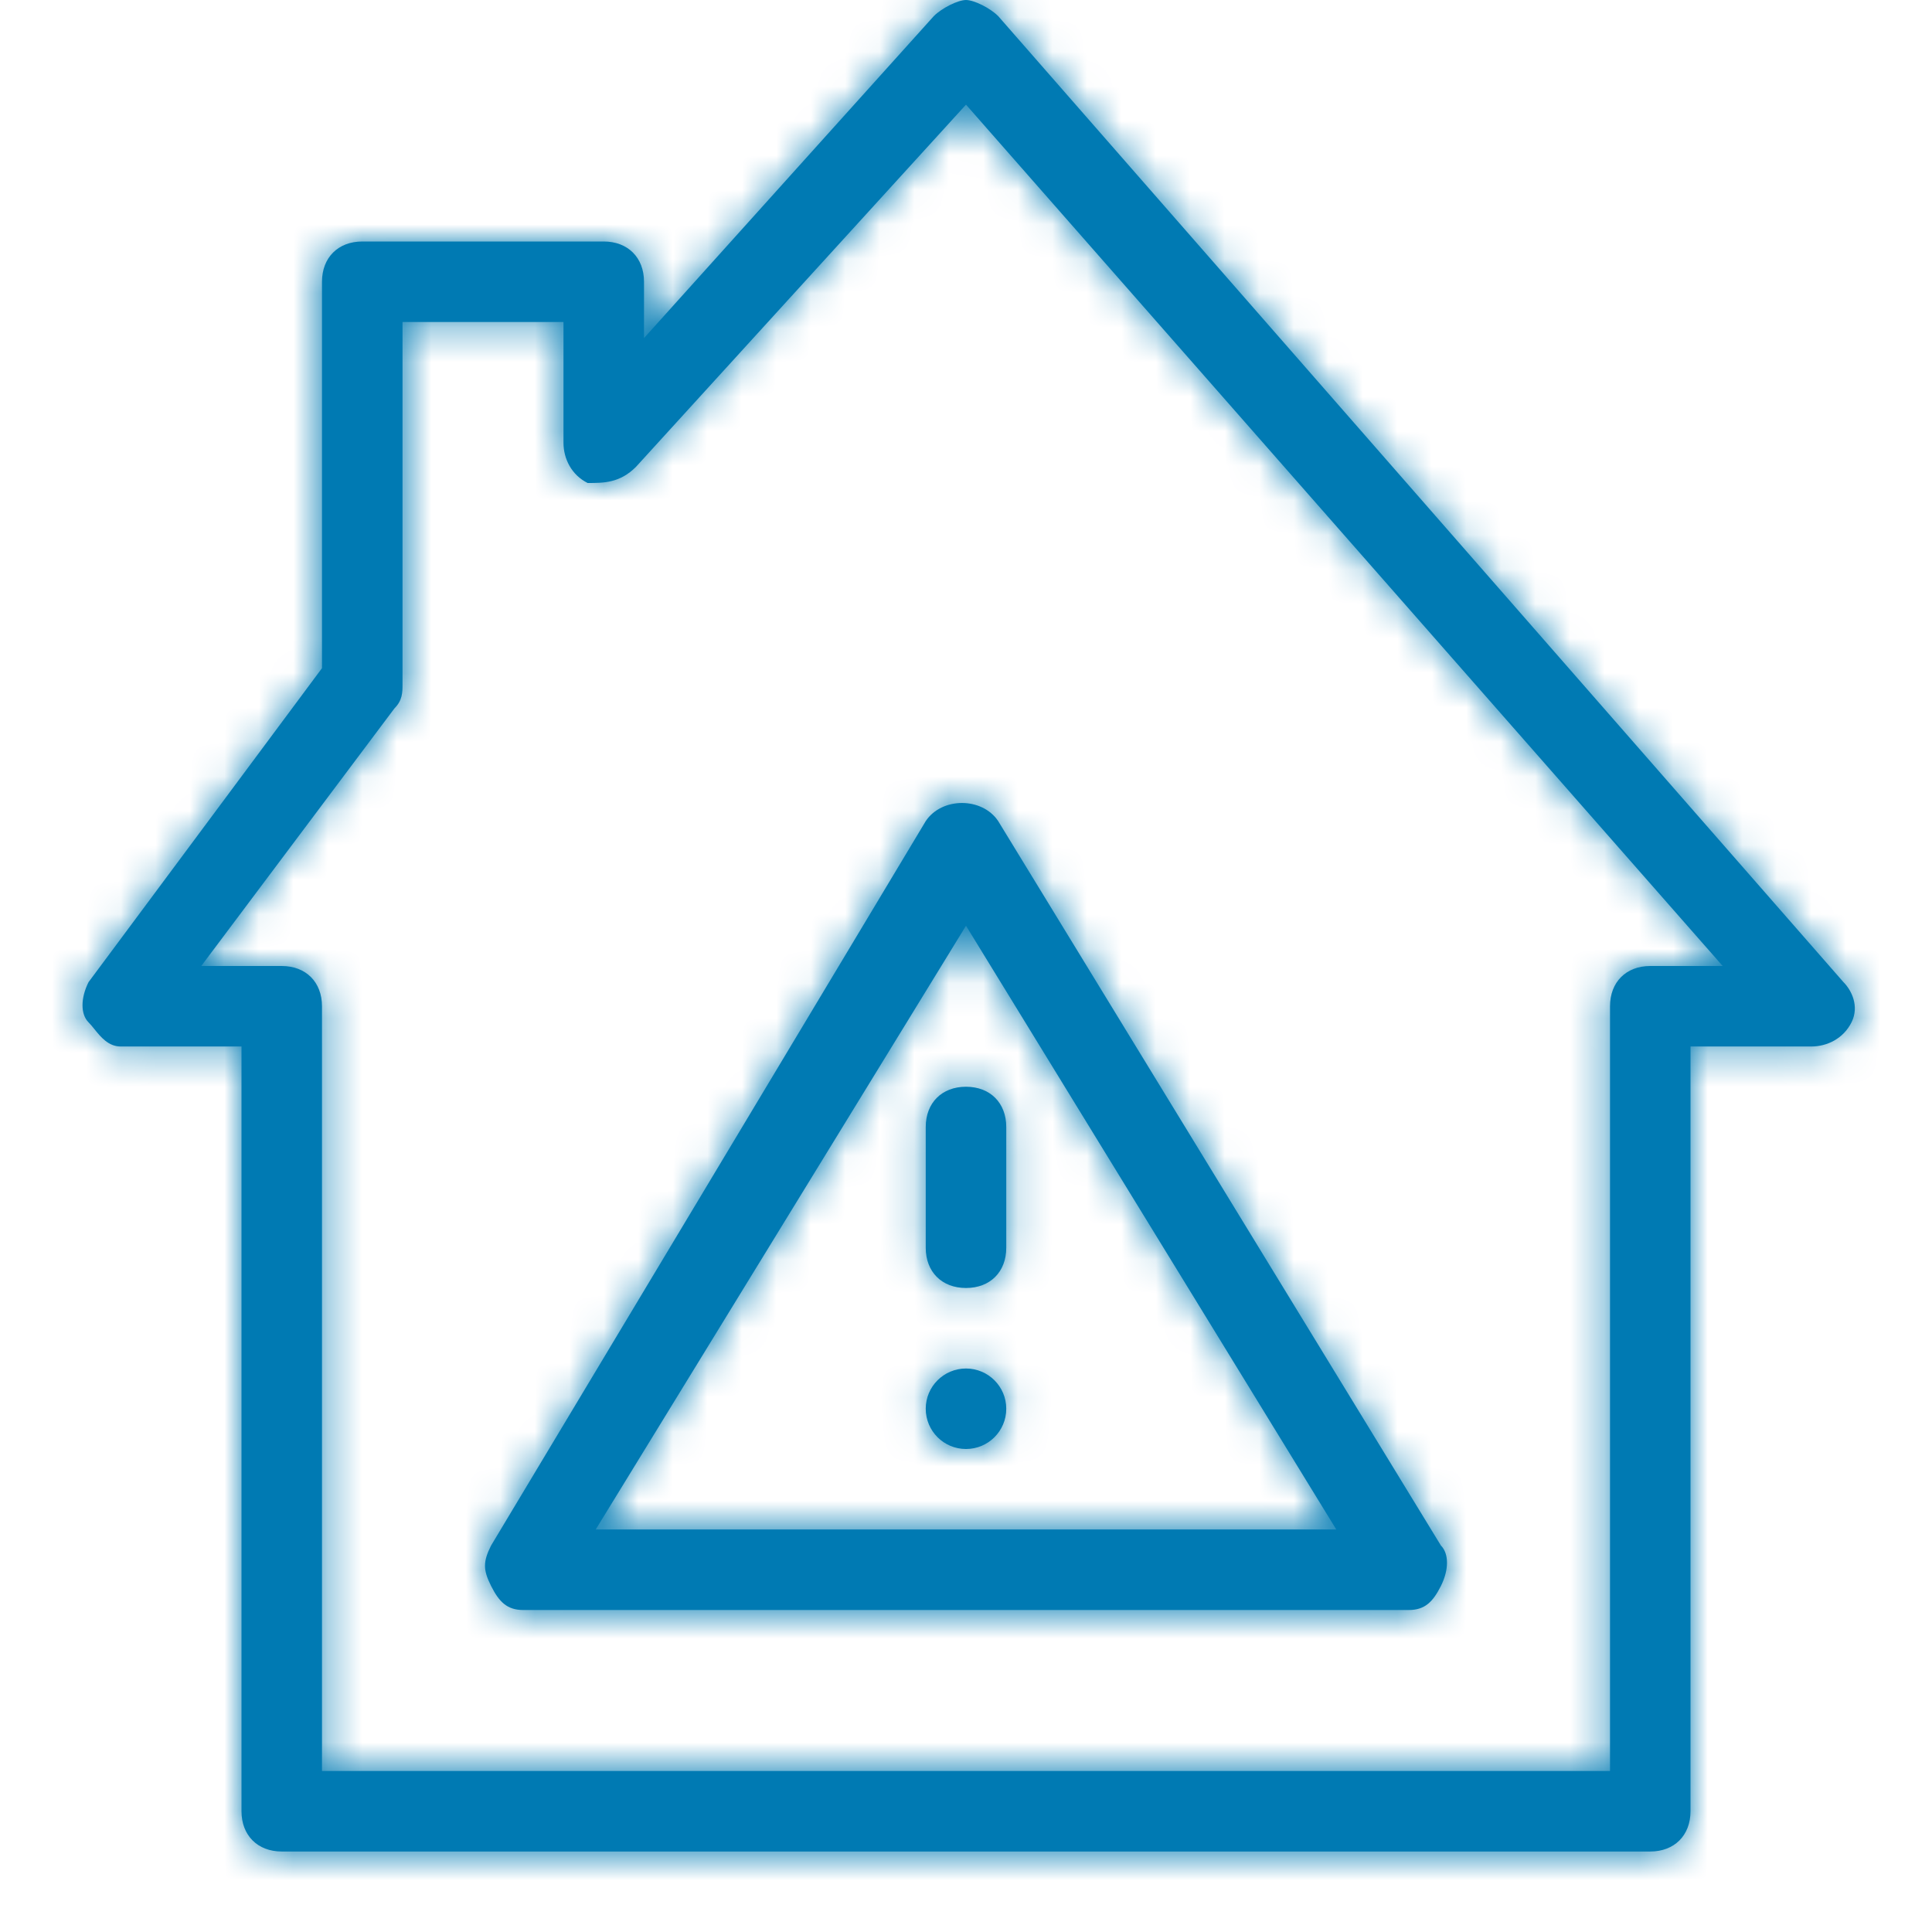 <svg width="56" height="56" viewBox="0 0 56 56" fill="none" xmlns="http://www.w3.org/2000/svg">
<path fill-rule="evenodd" clip-rule="evenodd" d="M28.933 0.467L53.433 28.467C53.667 28.7 53.9 29.167 53.667 29.633C53.433 30.1 52.967 30.333 52.5 30.333H49V52.5C49 53.2 48.533 53.667 47.833 53.667H8.167C7.467 53.667 7 53.2 7 52.5V30.333H3.5C3.143 30.333 2.923 30.061 2.735 29.828L2.735 29.828C2.677 29.756 2.622 29.688 2.567 29.633C2.333 29.4 2.333 28.933 2.567 28.467L9.333 19.367V8.167C9.333 7.467 9.8 7 10.5 7H17.5C18.2 7 18.667 7.467 18.667 8.167V9.8L27.067 0.467C27.3 0.233 27.767 0 28 0C28.233 0 28.7 0.233 28.933 0.467ZM46.667 29.167C46.667 28.467 47.133 28 47.833 28H49.933L28 3.033L18.433 13.533C17.967 14 17.5 14 17.033 14C16.567 13.767 16.333 13.3 16.333 12.833V9.333H11.667V19.833C11.667 20.067 11.667 20.3 11.433 20.533L5.833 28H8.167C8.867 28 9.333 28.467 9.333 29.167V51.333H46.667V29.167ZM14.233 44.8C14 45.267 14 45.5 14.233 45.967C14.467 46.433 14.7 46.667 15.167 46.667H40.833C41.3 46.667 41.533 46.433 41.767 45.967C42 45.5 42 45.033 41.767 44.8L28.933 23.8C28.467 23.1 27.3 23.1 26.833 23.8L14.233 44.8ZM28 26.833L17.267 44.333H38.733L28 26.833ZM28 37.333C28.7 37.333 29.167 36.867 29.167 36.167V32.667C29.167 31.967 28.7 31.5 28 31.5C27.3 31.5 26.833 31.967 26.833 32.667V36.167C26.833 36.867 27.3 37.333 28 37.333ZM28 42C28.644 42 29.167 41.478 29.167 40.833C29.167 40.189 28.644 39.667 28 39.667C27.356 39.667 26.833 40.189 26.833 40.833C26.833 41.478 27.356 42 28 42Z" fill="#007AB3"/>
<mask id="mask0_10450_14212" style="mask-type:alpha" maskUnits="userSpaceOnUse" x="2" y="0" width="52" height="54">
<path fill-rule="evenodd" clip-rule="evenodd" d="M28.933 0.467L53.433 28.467C53.667 28.7 53.9 29.167 53.667 29.633C53.433 30.1 52.967 30.333 52.5 30.333H49V52.5C49 53.2 48.533 53.667 47.833 53.667H8.167C7.467 53.667 7 53.2 7 52.5V30.333H3.5C3.143 30.333 2.923 30.061 2.735 29.828L2.735 29.828C2.677 29.756 2.622 29.688 2.567 29.633C2.333 29.4 2.333 28.933 2.567 28.467L9.333 19.367V8.167C9.333 7.467 9.8 7 10.5 7H17.5C18.2 7 18.667 7.467 18.667 8.167V9.8L27.067 0.467C27.3 0.233 27.767 0 28 0C28.233 0 28.7 0.233 28.933 0.467ZM46.667 29.167C46.667 28.467 47.133 28 47.833 28H49.933L28 3.033L18.433 13.533C17.967 14 17.5 14 17.033 14C16.567 13.767 16.333 13.3 16.333 12.833V9.333H11.667V19.833C11.667 20.067 11.667 20.3 11.433 20.533L5.833 28H8.167C8.867 28 9.333 28.467 9.333 29.167V51.333H46.667V29.167ZM14.233 44.8C14 45.267 14 45.5 14.233 45.967C14.467 46.433 14.7 46.667 15.167 46.667H40.833C41.3 46.667 41.533 46.433 41.767 45.967C42 45.5 42 45.033 41.767 44.8L28.933 23.8C28.467 23.1 27.3 23.1 26.833 23.8L14.233 44.8ZM28 26.833L17.267 44.333H38.733L28 26.833ZM28 37.333C28.7 37.333 29.167 36.867 29.167 36.167V32.667C29.167 31.967 28.7 31.5 28 31.5C27.3 31.5 26.833 31.967 26.833 32.667V36.167C26.833 36.867 27.3 37.333 28 37.333ZM28 42C28.644 42 29.167 41.478 29.167 40.833C29.167 40.189 28.644 39.667 28 39.667C27.356 39.667 26.833 40.189 26.833 40.833C26.833 41.478 27.356 42 28 42Z" fill="white"/>
</mask>
<g mask="url(#mask0_10450_14212)">
<rect width="187" height="187" fill="#007AB3"/>
</g>
</svg>
